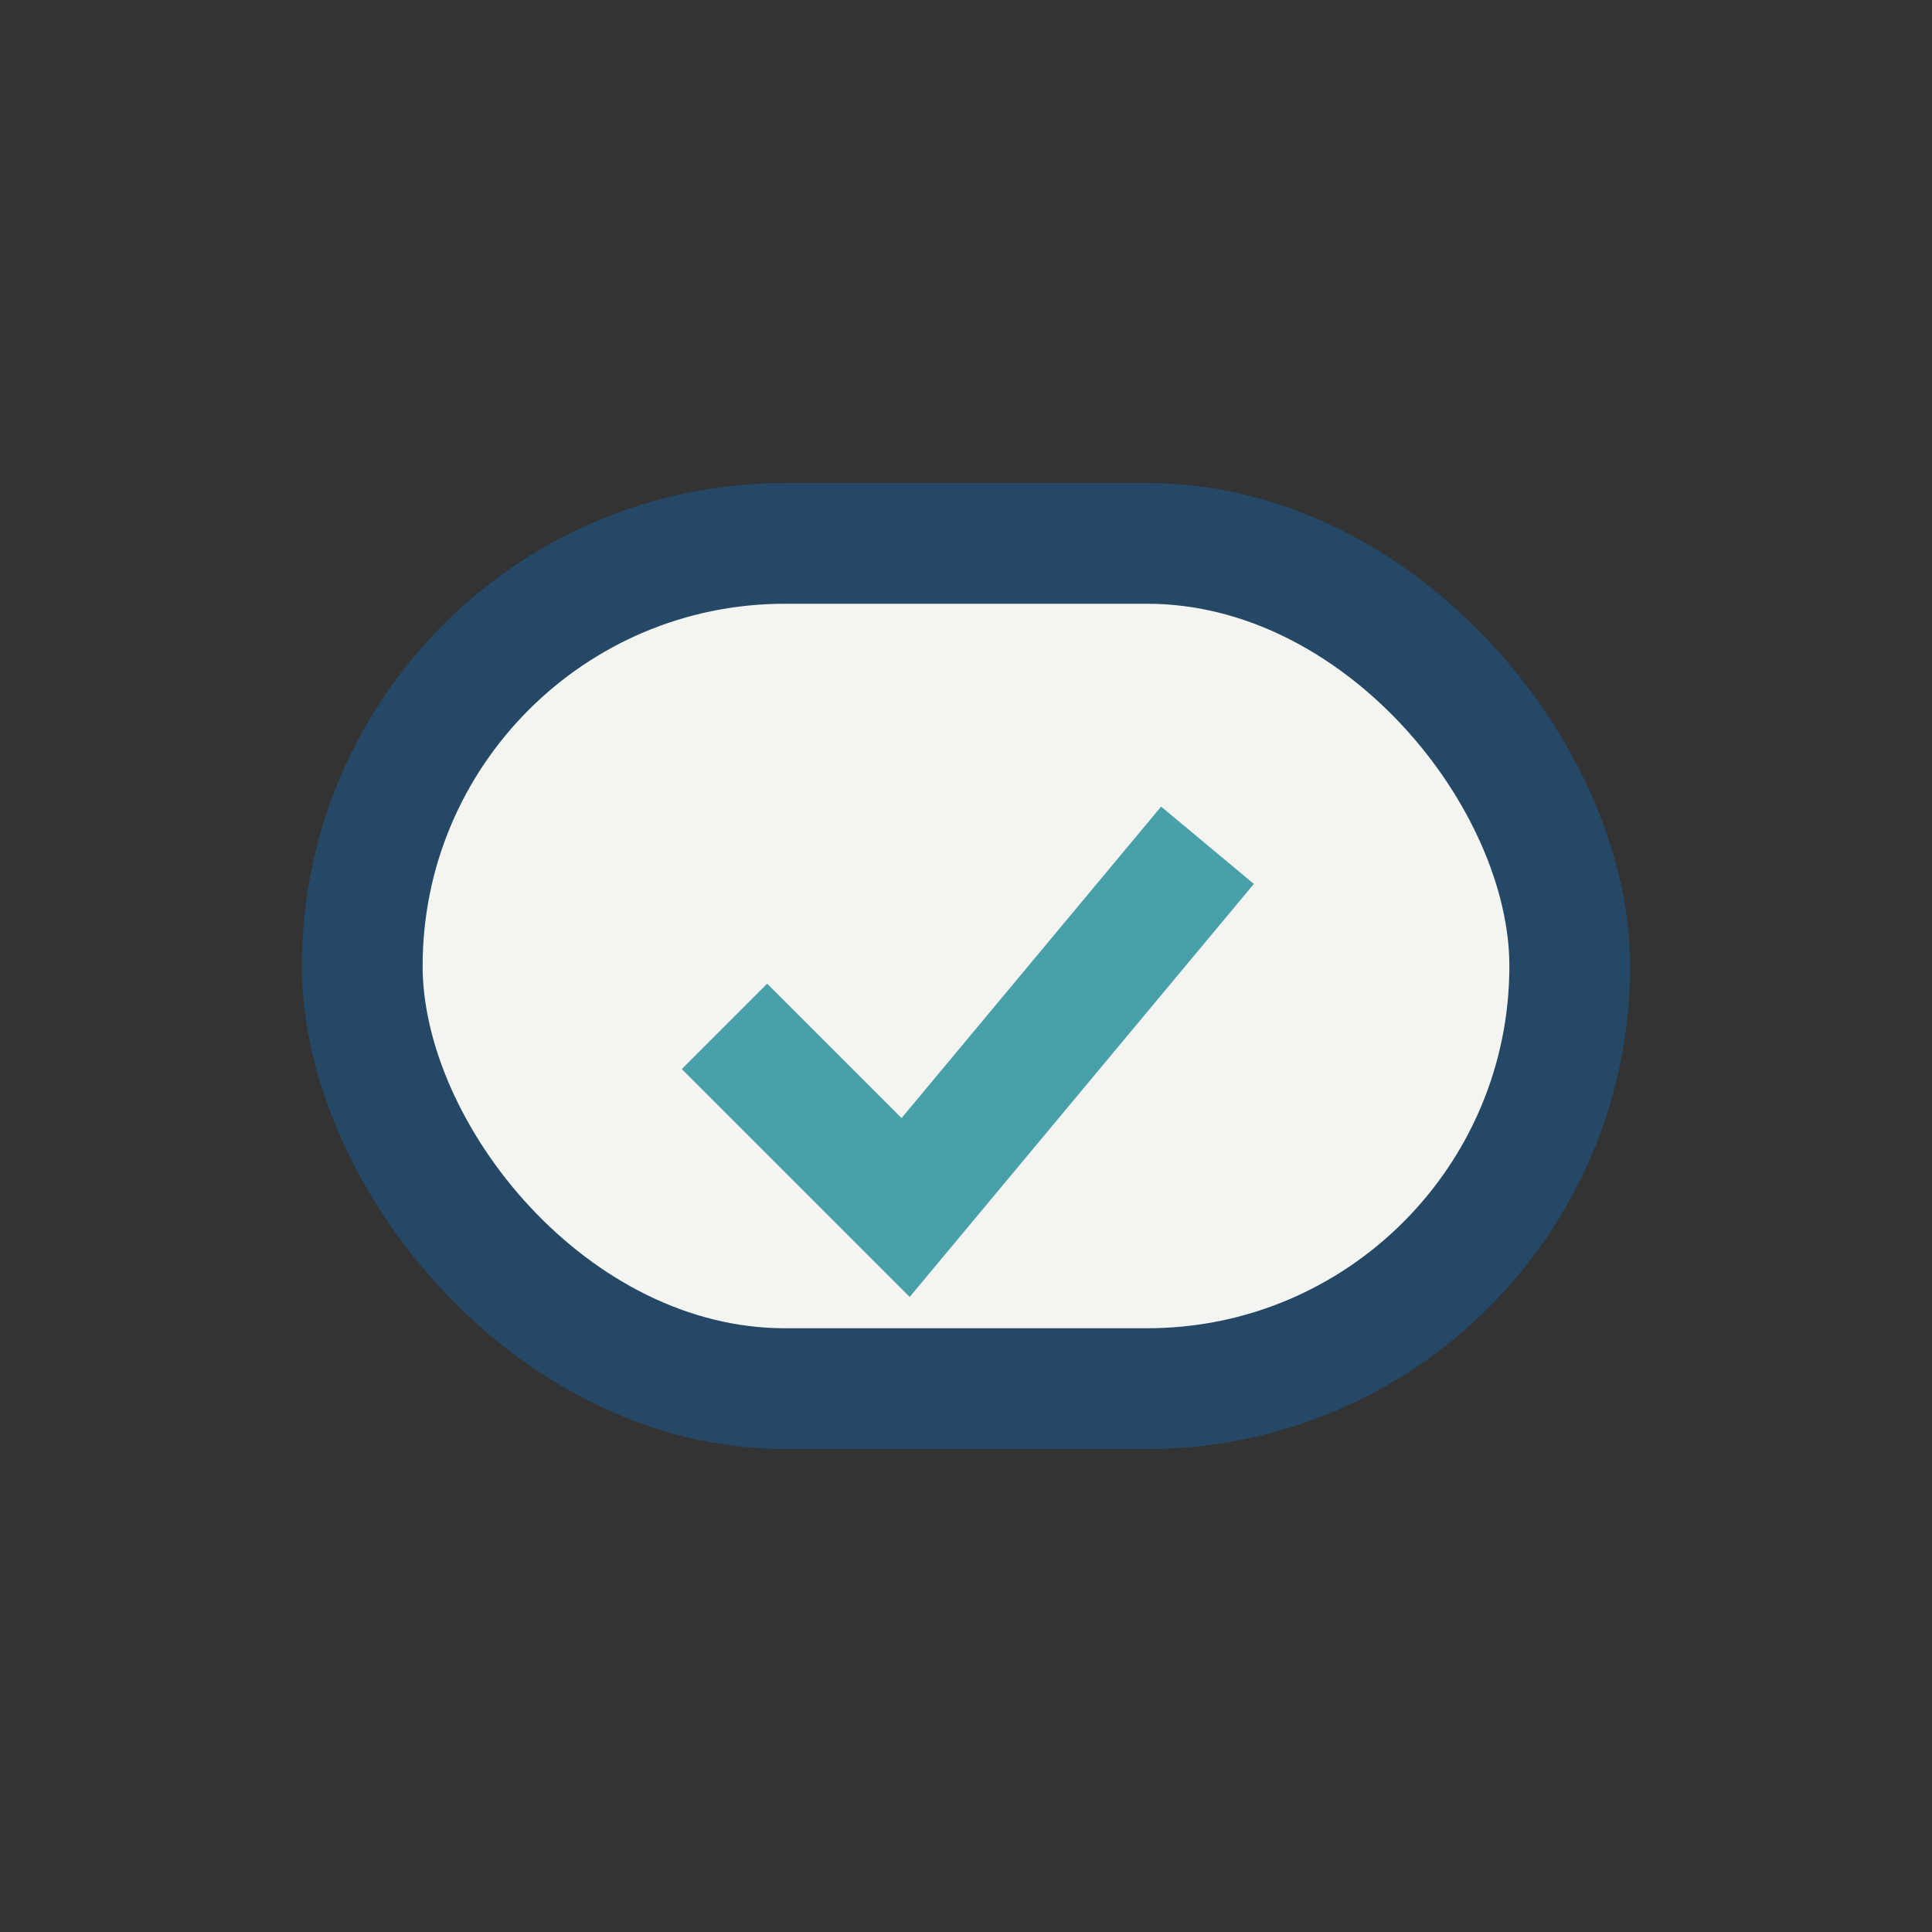 <?xml version="1.0" encoding="UTF-8"?>
<svg xmlns="http://www.w3.org/2000/svg" width="32" height="32" viewBox="0 0 32 32"><rect x="0" y="0" width="32" height="32" fill="#333333" stroke="none"/><rect x="6" y="9" width="20" height="14" rx="7" fill="#F4F4F1" stroke="#244865" stroke-width="2"/><path d="M12 17l3 3 5-6" stroke="#48A0A8" stroke-width="2" fill="none"/></svg>